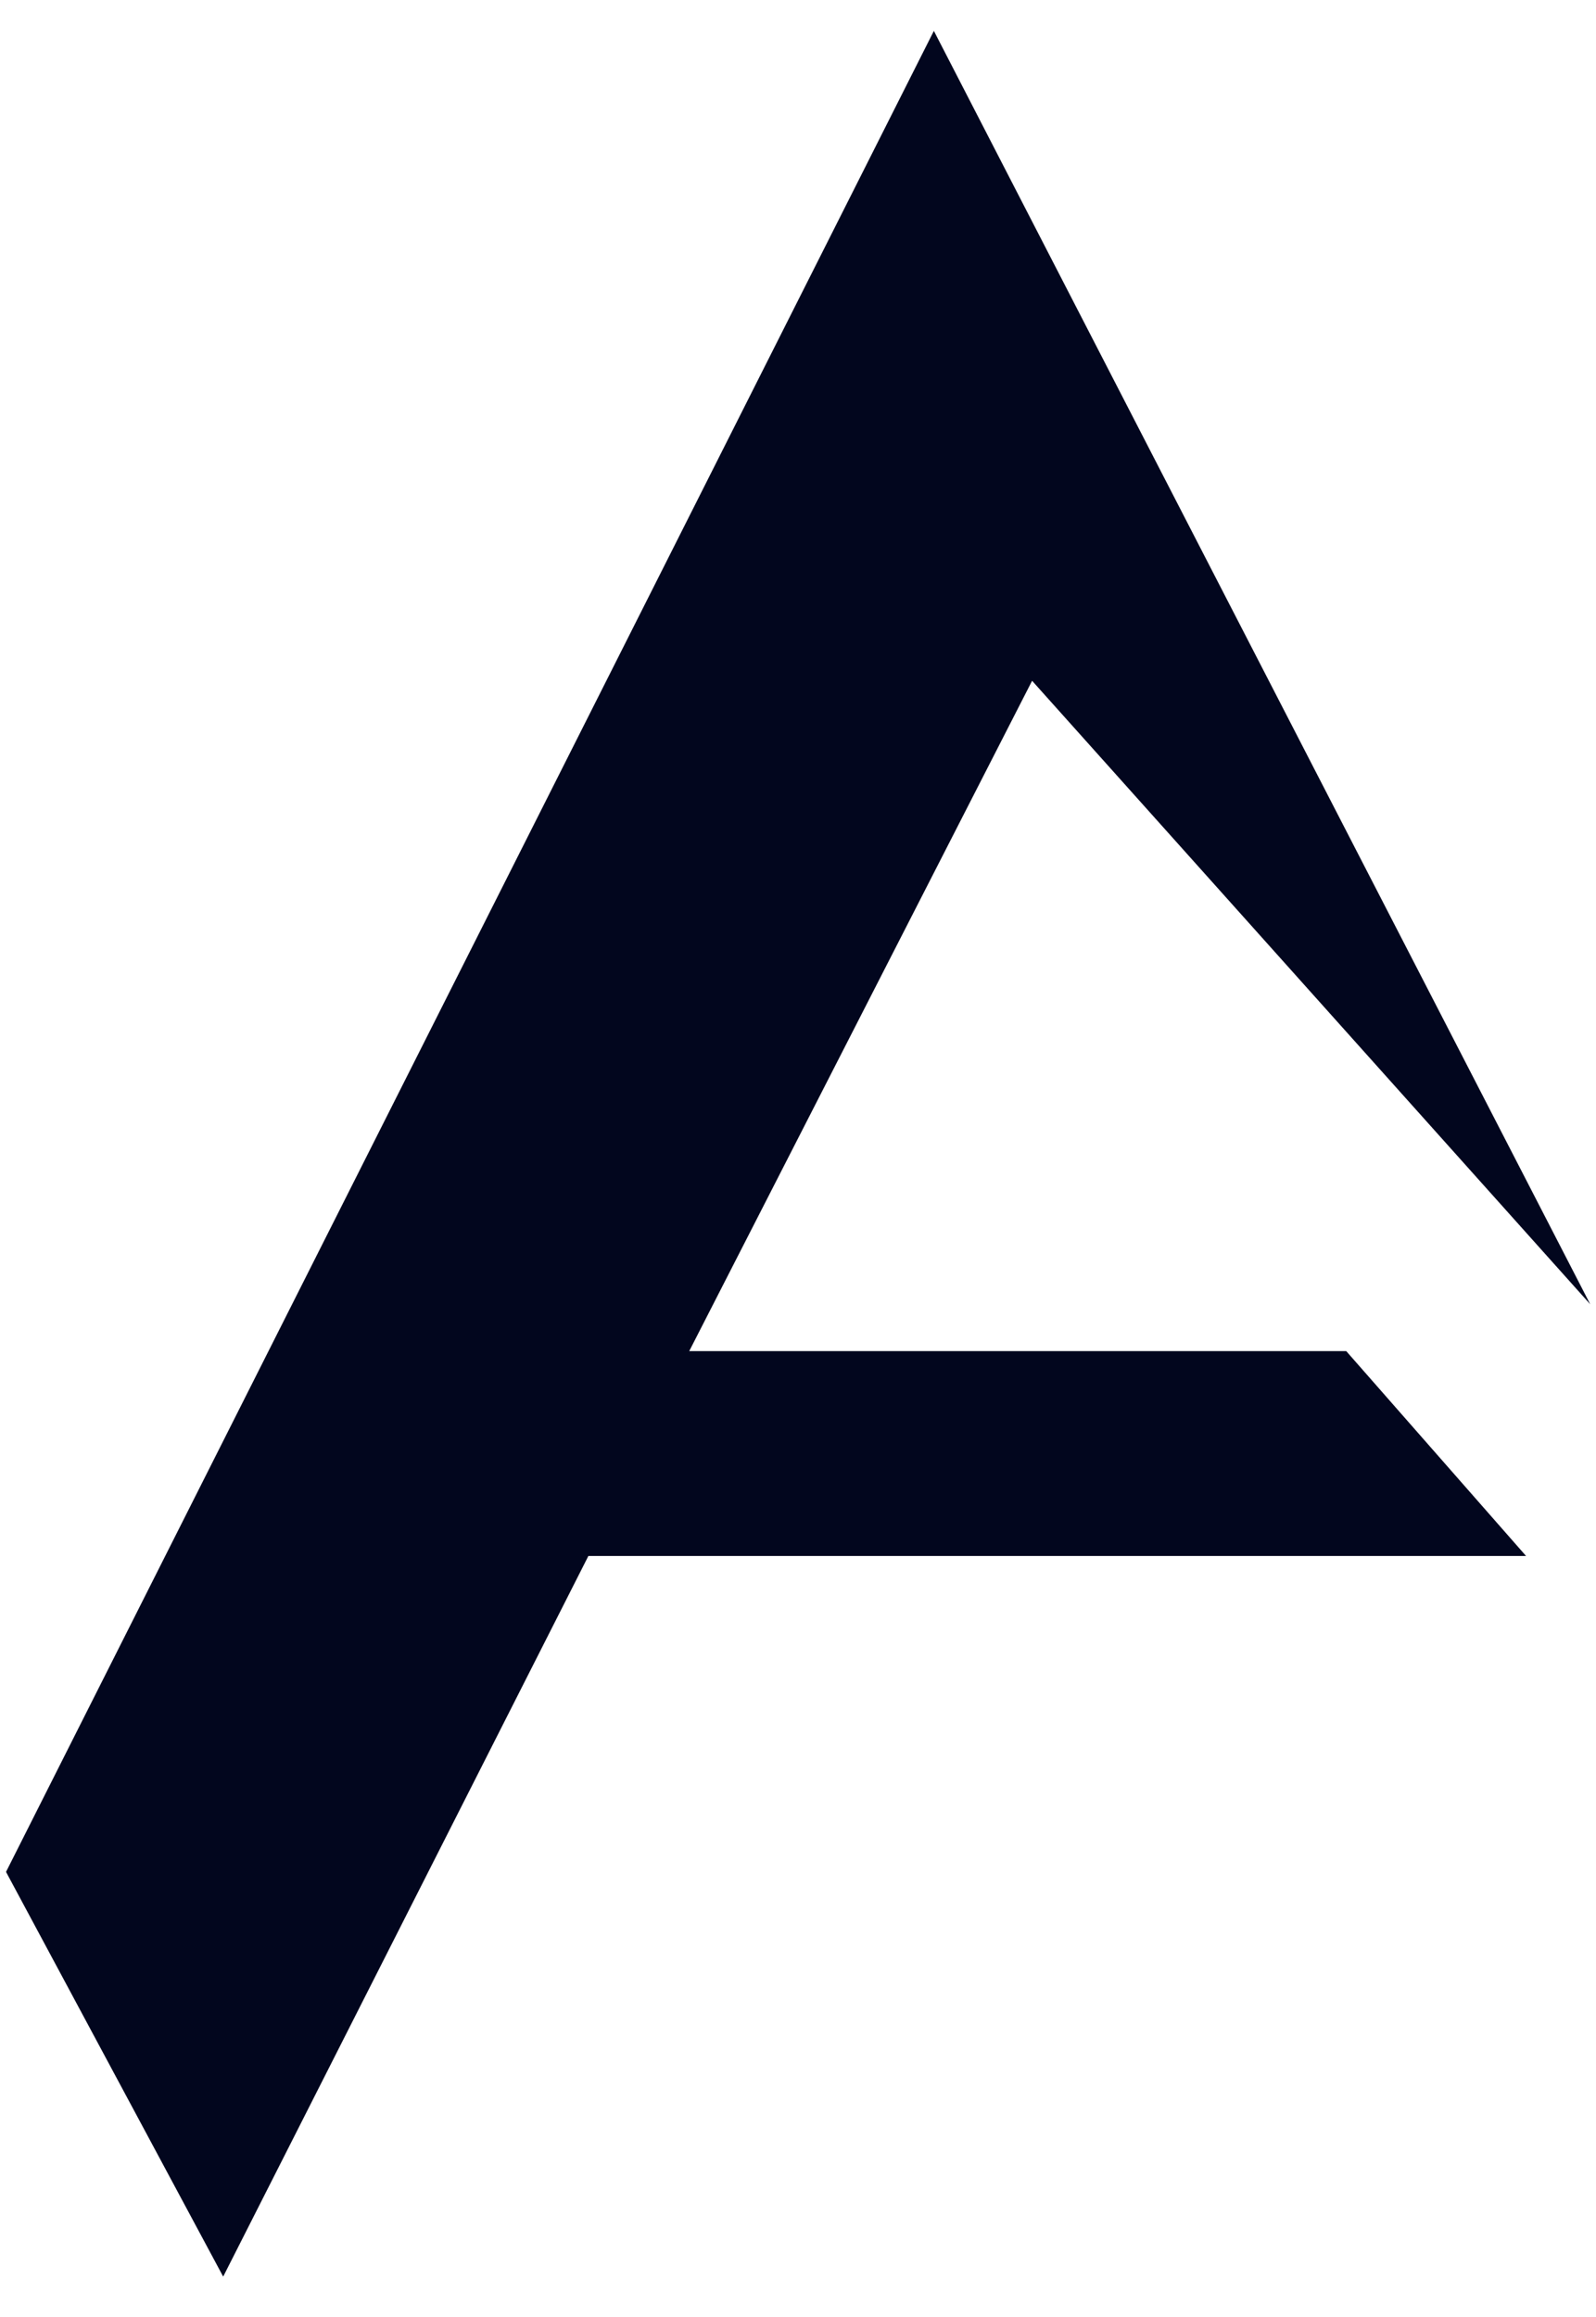 <svg width="31" height="45" viewBox="0 0 31 45" fill="none" xmlns="http://www.w3.org/2000/svg">
<path d="M11.428 30.22H29.642L26.149 26.241H13.387L20.047 13.222L30.888 25.331L18.139 0.6L0.117 36.355L4.335 44.215L11.428 30.22Z" fill="#02061E"/>
</svg>
